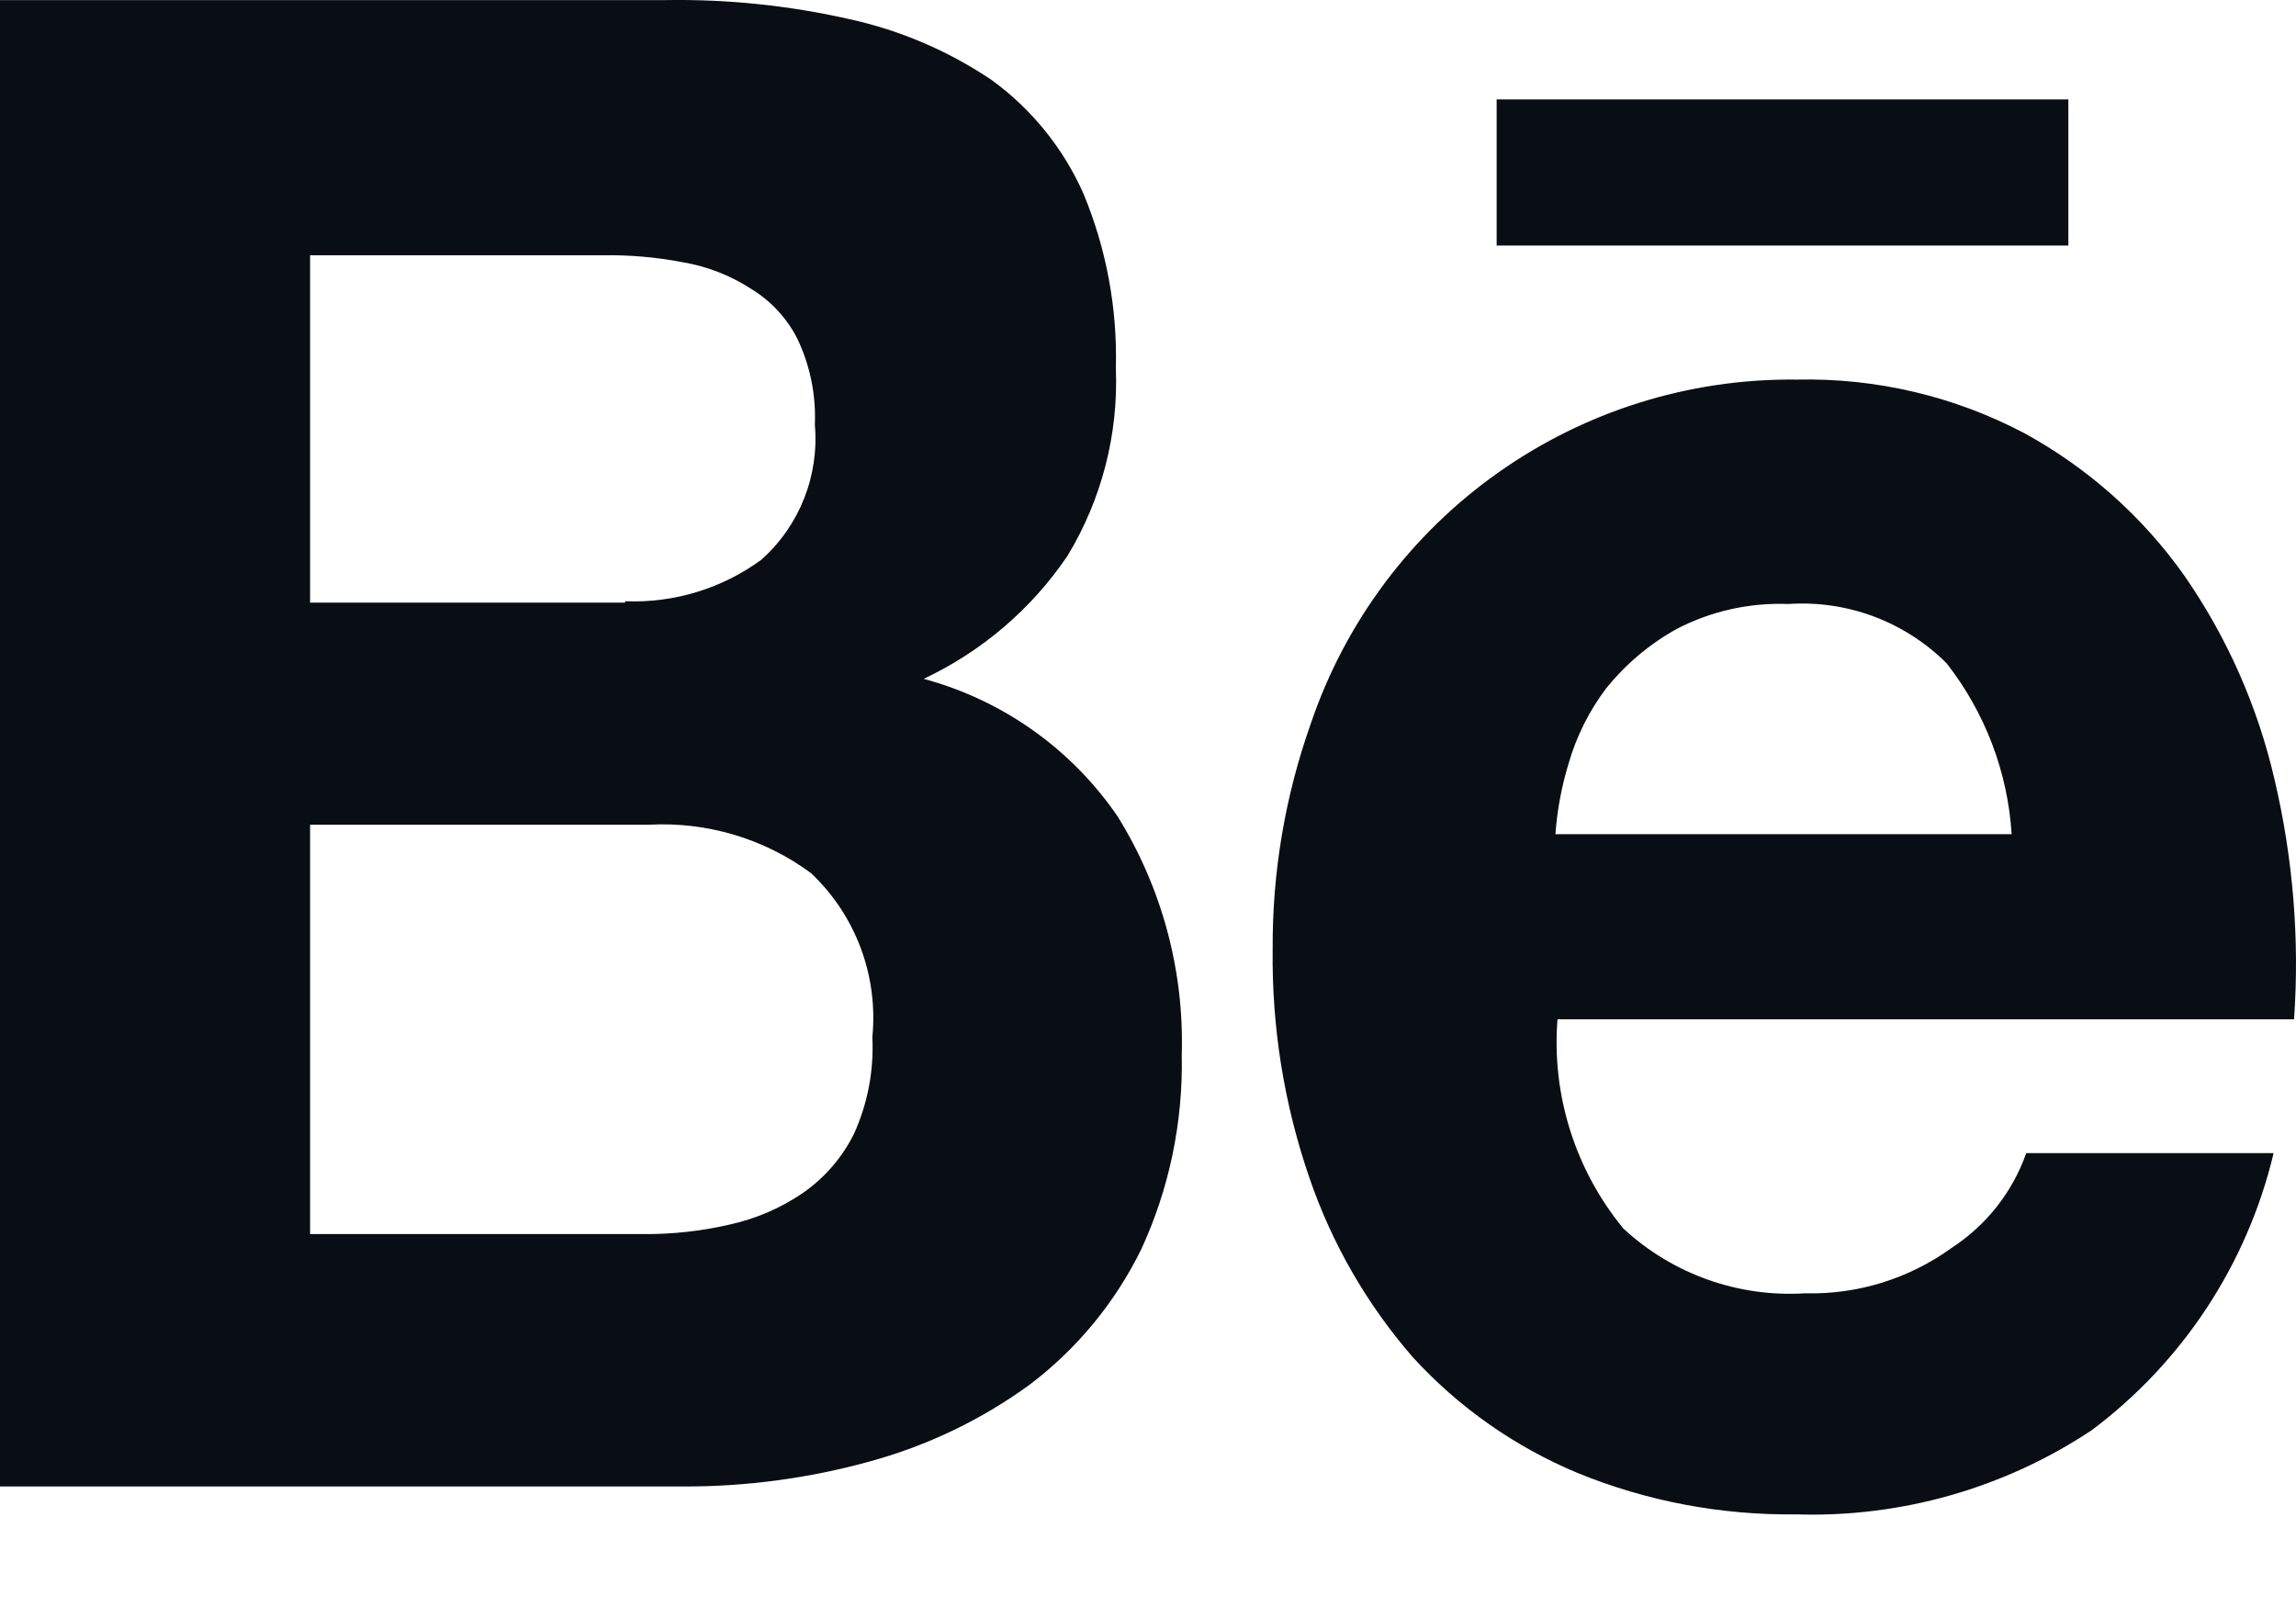 <svg width="20" height="14" viewBox="0 0 20 14" fill="none" xmlns="http://www.w3.org/2000/svg">
<path fill-rule="evenodd" clip-rule="evenodd" d="M5.789 0.001C6.33 -0.009 6.869 0.047 7.396 0.166C7.84 0.263 8.261 0.443 8.638 0.697C8.986 0.95 9.261 1.29 9.436 1.683C9.637 2.165 9.734 2.685 9.72 3.208C9.743 3.782 9.597 4.35 9.299 4.842C8.985 5.306 8.552 5.676 8.046 5.914C8.733 6.099 9.333 6.524 9.735 7.112C10.122 7.735 10.316 8.458 10.294 9.19C10.306 9.774 10.186 10.354 9.941 10.884C9.714 11.347 9.382 11.75 8.972 12.061C8.55 12.369 8.074 12.597 7.569 12.734C7.046 12.878 6.505 12.951 5.962 12.95H0V0.001H5.789ZM5.445 5.238C5.87 5.255 6.288 5.128 6.631 4.877C6.964 4.581 7.137 4.144 7.098 3.7C7.109 3.444 7.058 3.19 6.949 2.958C6.857 2.773 6.714 2.619 6.537 2.513C6.357 2.397 6.155 2.319 5.944 2.284C5.715 2.24 5.482 2.22 5.249 2.224H2.701V5.25H5.445V5.238ZM6.357 10.668C6.107 10.726 5.85 10.754 5.594 10.751H2.701V7.185H5.651C6.156 7.157 6.656 7.305 7.064 7.606C7.454 7.974 7.651 8.501 7.599 9.035C7.613 9.324 7.559 9.612 7.44 9.875C7.338 10.082 7.185 10.26 6.995 10.392C6.802 10.524 6.585 10.618 6.357 10.668ZM15.725 11.267C15.142 11.304 14.569 11.1 14.141 10.703C13.721 10.192 13.515 9.539 13.567 8.88H19.983C20.032 8.179 19.974 7.475 19.813 6.791C19.666 6.154 19.399 5.55 19.026 5.013C18.663 4.5 18.187 4.077 17.636 3.775C17.027 3.453 16.345 3.292 15.656 3.307C13.742 3.283 12.029 4.495 11.416 6.31C11.194 6.938 11.082 7.601 11.086 8.267C11.077 8.945 11.185 9.62 11.406 10.261C11.602 10.835 11.908 11.365 12.306 11.823C12.705 12.26 13.195 12.604 13.741 12.832C14.345 13.079 14.993 13.201 15.645 13.193C16.558 13.222 17.459 12.966 18.22 12.46C19.015 11.865 19.575 11.011 19.805 10.046H17.65C17.531 10.385 17.302 10.675 17.001 10.871C16.631 11.139 16.182 11.279 15.725 11.267ZM15.577 5.262C16.09 5.227 16.592 5.415 16.956 5.778L16.957 5.779C17.291 6.207 17.489 6.725 17.523 7.267H13.549C13.564 7.059 13.602 6.854 13.663 6.654C13.731 6.416 13.843 6.192 13.993 5.994C14.163 5.784 14.372 5.608 14.608 5.478C14.907 5.323 15.241 5.249 15.577 5.262ZM18.017 0.866H13.037V2.139H18.017V0.866Z" fill="#090D14"/>
</svg>
